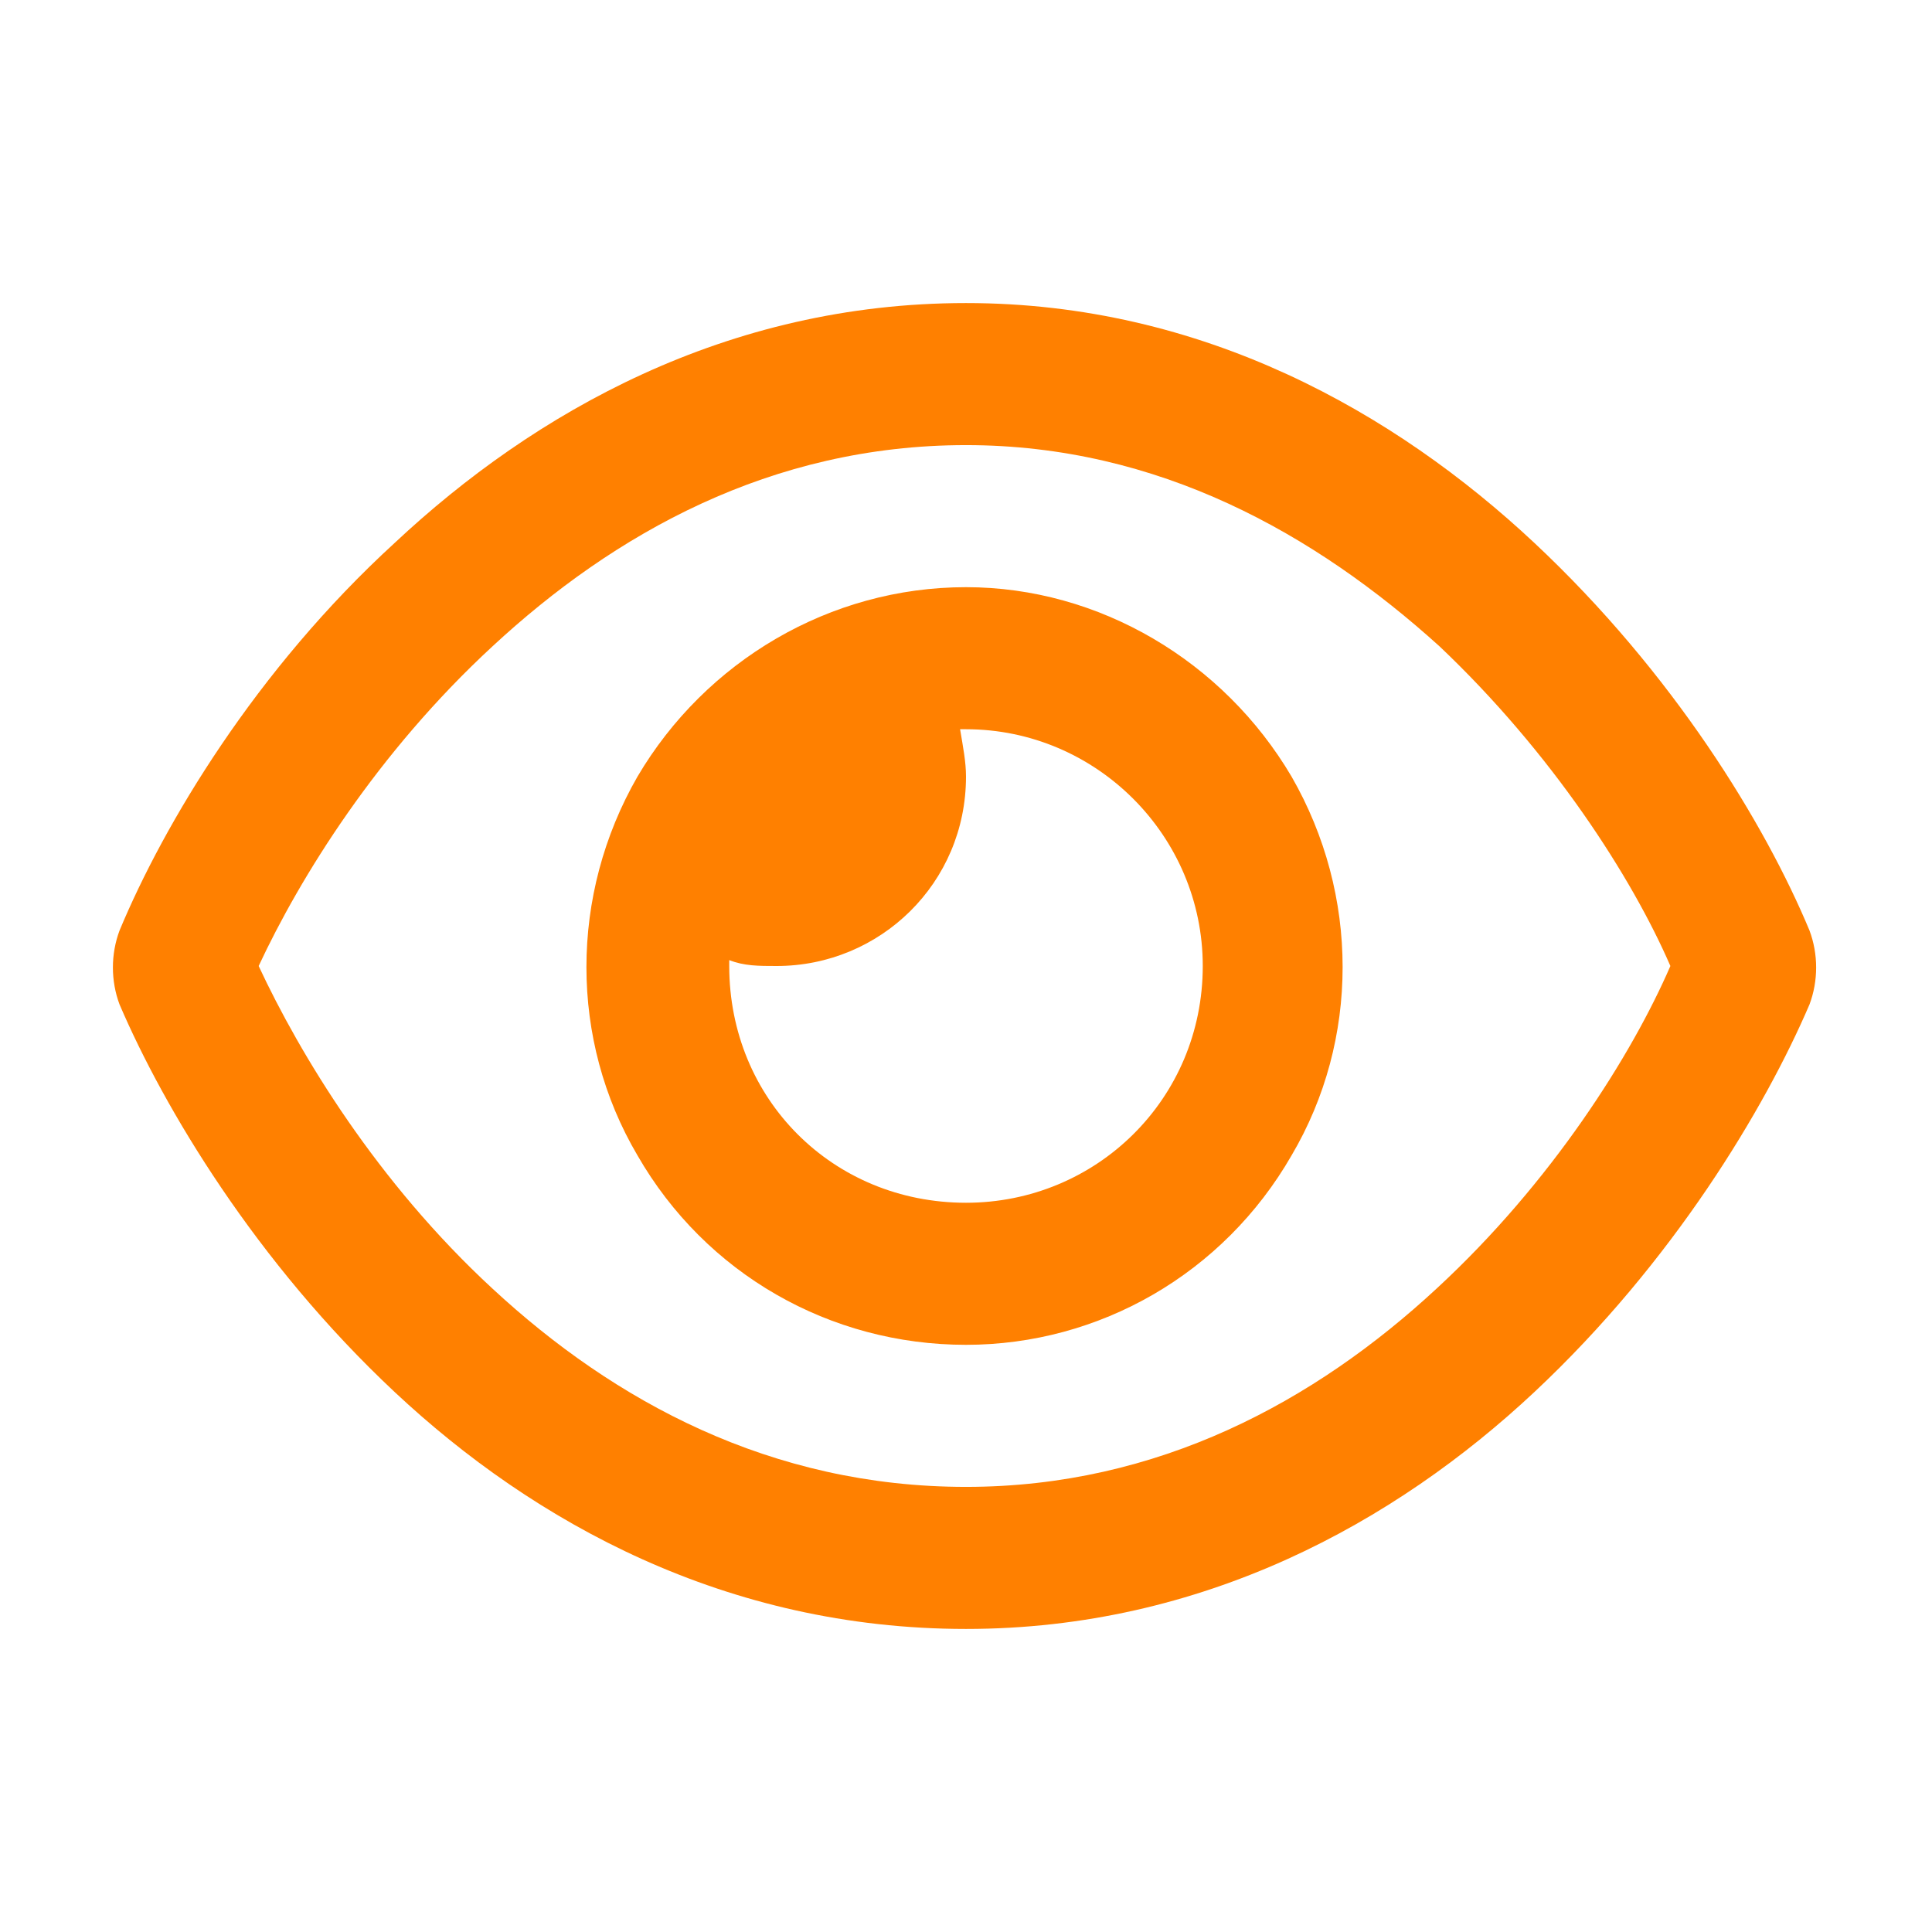 <svg width="51" height="51" viewBox="0 0 51 51" fill="none" xmlns="http://www.w3.org/2000/svg">
<path d="M25.5 11.75C20.344 11.75 16.203 14.094 13 17.062C9.953 19.875 7.922 23.156 6.828 25.5C7.922 27.844 9.953 31.203 13 34.016C16.203 36.984 20.344 39.25 25.5 39.25C30.578 39.25 34.719 36.984 37.922 34.016C40.969 31.203 43.078 27.844 44.094 25.5C43.078 23.156 40.969 19.875 38 17.062C34.719 14.094 30.578 11.75 25.5 11.75ZM10.422 14.328C14.094 10.891 19.172 8 25.5 8C31.75 8 36.828 10.891 40.5 14.328C44.172 17.766 46.594 21.75 47.766 24.562C48 25.188 48 25.891 47.766 26.516C46.594 29.25 44.172 33.312 40.5 36.75C36.828 40.188 31.75 43 25.5 43C19.172 43 14.094 40.188 10.422 36.75C6.75 33.312 4.328 29.25 3.156 26.516C2.922 25.891 2.922 25.188 3.156 24.562C4.328 21.75 6.75 17.688 10.422 14.328ZM25.5 31.75C28.938 31.75 31.75 29.016 31.75 25.5C31.75 22.062 28.938 19.25 25.5 19.25C25.422 19.25 25.344 19.25 25.344 19.25C25.422 19.719 25.5 20.109 25.5 20.5C25.5 23.312 23.234 25.5 20.5 25.5C20.031 25.5 19.641 25.5 19.25 25.344C19.25 25.422 19.25 25.5 19.25 25.5C19.25 29.016 21.984 31.75 25.5 31.75ZM25.5 15.5C29.016 15.5 32.297 17.453 34.094 20.5C35.891 23.625 35.891 27.453 34.094 30.5C32.297 33.625 29.016 35.5 25.5 35.5C21.906 35.5 18.625 33.625 16.828 30.5C15.031 27.453 15.031 23.625 16.828 20.5C18.625 17.453 21.906 15.5 25.5 15.5Z" fill="#FF8000"/>
</svg>

